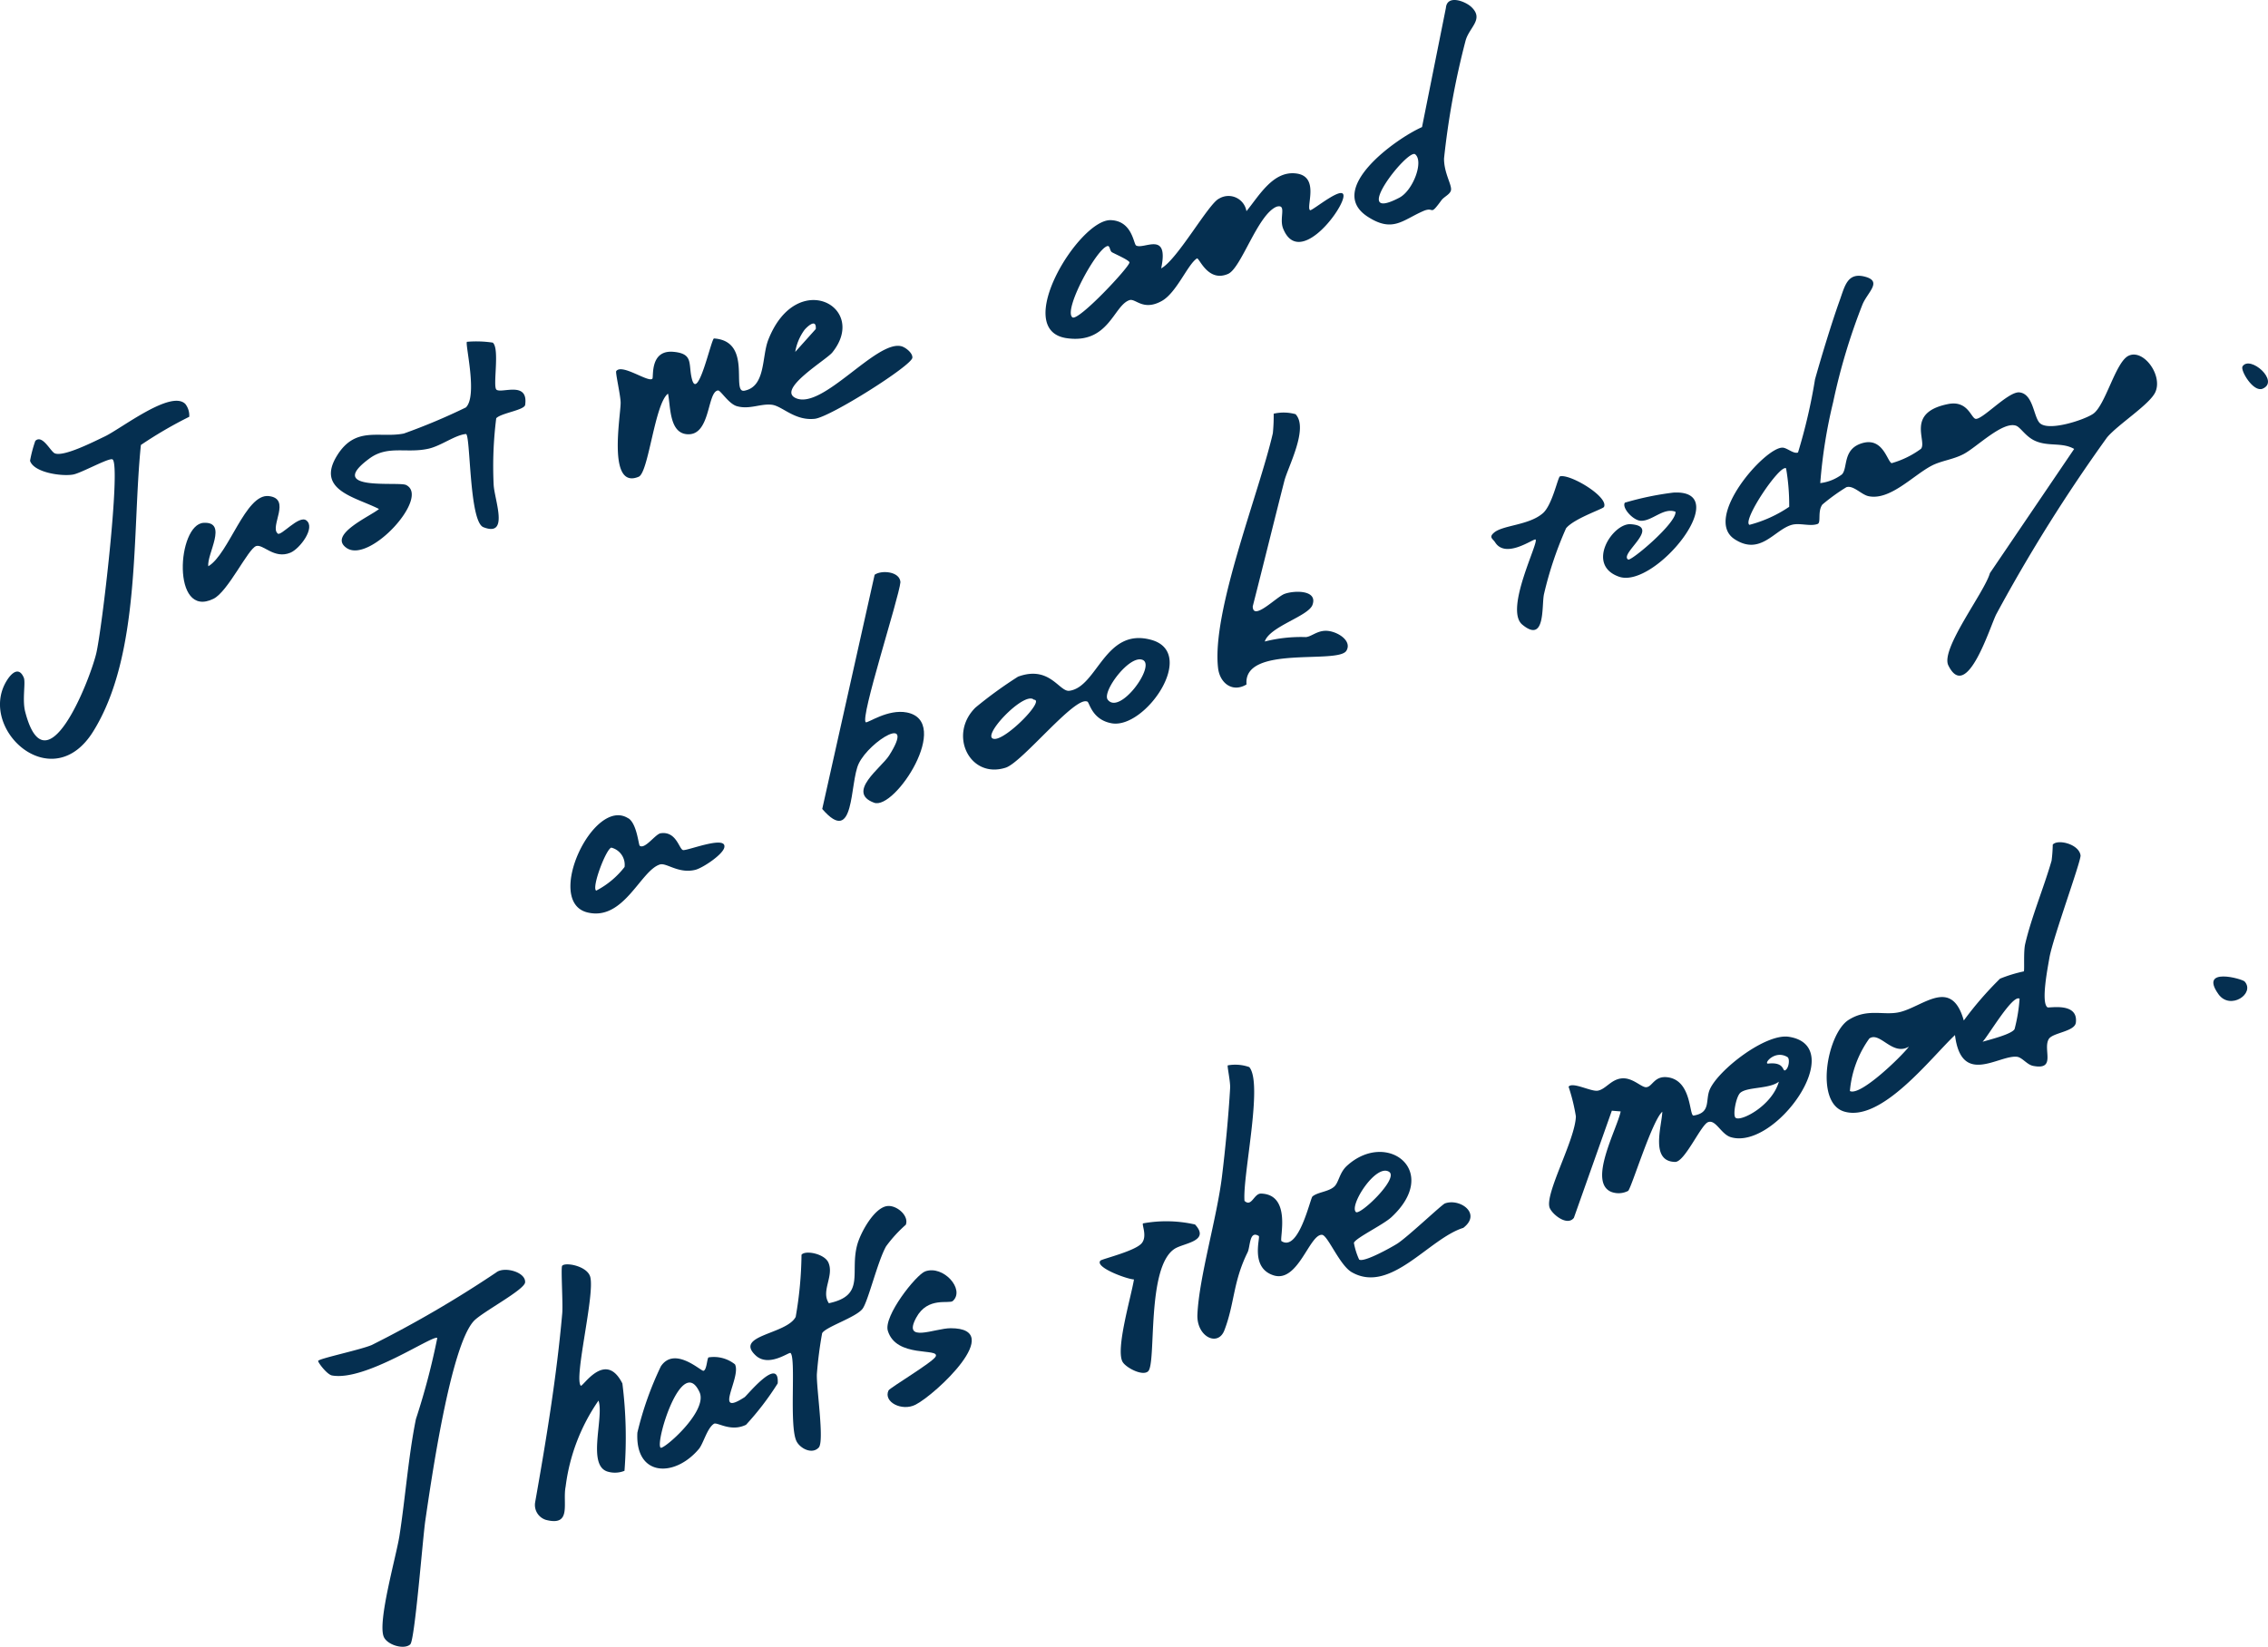 <svg id="グループ_458" data-name="グループ 458" xmlns="http://www.w3.org/2000/svg" xmlns:xlink="http://www.w3.org/1999/xlink" width="102.671" height="74.57" viewBox="0 0 102.671 74.57">
  <defs>
    <clipPath id="clip-path">
      <rect id="長方形_475" data-name="長方形 475" width="102.671" height="74.57" fill="#052f50"/>
    </clipPath>
  </defs>
  <g id="グループ_457" data-name="グループ 457" transform="translate(0 0)" clip-path="url(#clip-path)">
    <path id="パス_4757" data-name="パス 4757" d="M48.868,26.908c-.6.471-.871,3.569-1.32,3.757-1.428.6-.818-2.737-.817-3.346,0-.328-.245-1.377-.2-1.436.255-.358,1.473.54,1.638.34.062-.075-.126-1.318.961-1.214.917.087.654.551.828,1.231.268,1.044.881-1.846,1-1.837,1.759.12.757,2.485,1.375,2.366.973-.188.78-1.532,1.08-2.3,1.276-3.264,4.564-1.5,2.9.569-.272.337-2.523,1.668-1.656,2.065,1.214.556,3.676-2.674,4.8-2.342.176.052.5.3.48.516-.027.354-3.712,2.684-4.415,2.764-.911.1-1.469-.575-1.941-.635-.508-.064-1.016.228-1.59.063-.371-.106-.737-.724-.851-.711-.508.054-.321,2.112-1.438,1.978-.764-.092-.71-1.24-.824-1.827m6.167-2.882a2.335,2.335,0,0,0-.41.985l.93-1.037c.038-.543-.456-.038-.52.052" transform="translate(-18.635 -9.077)" fill="#052f50"/>
    <path id="パス_4758" data-name="パス 4758" d="M90.93,14.762c.075.07,1.7-1.321,1.5-.535-.2.769-2.043,3.051-2.717,1.365-.192-.48.184-1.122-.294-.989-.861.353-1.6,2.79-2.2,3.045-.923.4-1.307-.762-1.409-.7-.417.267-.921,1.557-1.595,1.928-.846.467-1.179-.133-1.457-.041-.72.239-.935,2-2.846,1.722-2.515-.367.57-5.395,2-5.344.975.034,1.027,1.077,1.147,1.148.342.2,1.5-.694,1.134,1.036.741-.4,2.153-2.954,2.625-3.162a.823.823,0,0,1,1.235.572c.581-.71,1.218-1.856,2.273-1.705,1.038.147.425,1.493.6,1.655m-8.957,1.912c-.113-.062-.086-.315-.213-.281-.5.131-2,2.9-1.583,3.225.262.206,2.614-2.31,2.584-2.488-.017-.1-.611-.359-.788-.456" transform="translate(-31.627 -5.244)" fill="#052f50"/>
    <path id="パス_4759" data-name="パス 4759" d="M8.567,31a19.048,19.048,0,0,0-2.189,1.277c-.408,3.976.008,9.5-2.163,12.978C2.449,48.087-.679,45.434.131,43.3c.167-.441.658-1.162.946-.487.091.214-.076,1,.062,1.538.931,3.614,2.887-1.313,3.211-2.606.263-1.046,1.129-8.512.748-8.812-.133-.106-1.413.614-1.786.682-.514.094-1.784-.087-1.952-.623a5.935,5.935,0,0,1,.238-.9c.318-.311.686.477.88.562.4.174,1.781-.534,2.258-.76.747-.354,3.01-2.136,3.656-1.472A.854.854,0,0,1,8.567,31" transform="translate(0 -12.127)" fill="#052f50"/>
    <path id="パス_4760" data-name="パス 4760" d="M32.319,25.844c.325.279-.013,1.979.165,2.129.225.188,1.453-.414,1.3.687-.033.242-1.087.369-1.31.607a17.38,17.38,0,0,0-.117,3.005c.031.681.724,2.4-.467,1.927-.652-.261-.575-4.239-.79-4.218-.492.047-1.116.533-1.684.663-1,.229-1.844-.17-2.68.445-2.048,1.507,1.312,1.03,1.656,1.2,1.108.54-1.638,3.56-2.684,2.858-.886-.6,1.076-1.445,1.459-1.77-1.042-.537-2.875-.839-1.9-2.418.839-1.36,1.915-.778,3.025-1A27.56,27.56,0,0,0,31.1,28.778c.541-.525-.039-2.846.046-2.972a5.025,5.025,0,0,1,1.171.037" transform="translate(-10.01 -10.328)" fill="#052f50"/>
    <path id="パス_4761" data-name="パス 4761" d="M106.227,9.063c-.572.782-.291.258-.839.5-.935.411-1.374.979-2.5.252-1.926-1.244,1.267-3.536,2.456-4.06L106.425.358c.052-.617.878-.305,1.157-.037.584.562-.115.917-.272,1.542a35.991,35.991,0,0,0-.969,5.311c-.008.637.345,1.176.317,1.421-.023.2-.313.308-.43.468m-1.192-2.075c-.335-.277-3.034,3.178-.718,1.964.617-.324,1.113-1.637.718-1.964" transform="translate(-40.97 0)" fill="#052f50"/>
    <path id="パス_4762" data-name="パス 4762" d="M18.1,39.174c.155.123.958-.849,1.294-.6.433.325-.29,1.284-.716,1.463-.736.309-1.238-.4-1.553-.3-.372.126-1.272,2.064-1.934,2.389-1.906.936-1.646-3.375-.445-3.44,1.123-.061.128,1.436.213,1.966.932-.553,1.681-3.292,2.732-3.178s.029,1.391.409,1.694" transform="translate(-5.528 -15.011)" fill="#052f50"/>
    <path id="パス_4763" data-name="パス 4763" d="M134.582,30.22a2.047,2.047,0,0,0,.986-.393c.285-.285.01-1.17.95-1.425.911-.247,1.1.825,1.3.915a4.142,4.142,0,0,0,1.328-.648c.3-.336-.711-1.645,1.232-2.03.862-.171,1.024.577,1.223.664.27.119,1.487-1.241,2-1.192.635.061.641,1.111.927,1.39.4.39,2.022-.146,2.418-.422.553-.387,1.008-2.326,1.589-2.621.671-.341,1.568.868,1.225,1.637-.251.56-1.671,1.448-2.186,2.053a73.289,73.289,0,0,0-5.008,7.993c-.264.479-1.334,4.054-2.179,2.332-.364-.742,1.641-3.314,1.882-4.177l3.814-5.624c-.54-.311-1.15-.1-1.748-.358-.44-.187-.673-.616-.878-.692-.6-.221-1.78.965-2.369,1.277-.49.261-1.018.3-1.466.537-.841.445-1.879,1.581-2.849,1.375-.326-.069-.684-.506-1-.407a8.755,8.755,0,0,0-1.089.787c-.226.311-.05.816-.212.877-.339.126-.809-.059-1.171.041-.787.218-1.414,1.411-2.585.653-1.466-.948,1.384-4.193,2.175-4.148.205.012.5.3.692.217a24.977,24.977,0,0,0,.769-3.312c.289-1.03.757-2.57,1.117-3.573.231-.642.345-1.279,1.134-1.077.815.21.133.7-.1,1.255a27.646,27.646,0,0,0-1.33,4.428,22.9,22.9,0,0,0-.584,3.669m-1.548-.67c-.272-.2-2,2.362-1.658,2.558a5.81,5.81,0,0,0,1.8-.817,9.756,9.756,0,0,0-.141-1.741" transform="translate(-52.187 -8.343)" fill="#052f50"/>
    <path id="パス_4764" data-name="パス 4764" d="M78.346,51.076c-.556-.261-2.94,2.753-3.689,2.992-1.629.522-2.61-1.494-1.369-2.721a19.018,19.018,0,0,1,1.928-1.4c1.438-.528,1.865.7,2.323.639,1.274-.168,1.6-2.881,3.7-2.308,2.126.581-.265,4.053-1.785,3.78-.892-.16-1-.936-1.1-.984m-2.421-.083c-.43-.426-2.495,1.759-1.777,1.775.555.011,2.3-1.775,1.777-1.775m4.931-1.8c-.592-.267-1.863,1.441-1.586,1.8.546.71,2.178-1.536,1.586-1.8" transform="translate(-29.13 -19.306)" fill="#052f50"/>
    <path id="パス_4765" data-name="パス 4765" d="M95.472,31.23c.612.629-.331,2.377-.5,3.024-.483,1.894-.948,3.792-1.432,5.685.007.686,1.077-.433,1.439-.565.451-.165,1.517-.18,1.264.5-.192.516-1.935.972-2.159,1.656a6.666,6.666,0,0,1,1.864-.2c.246-.025.468-.258.843-.284.49-.034,1.275.42.99.9-.376.631-4.688-.285-4.522,1.528-.632.383-1.207-.054-1.288-.739-.3-2.57,1.853-7.906,2.479-10.637a7.823,7.823,0,0,0,.038-.884,2.013,2.013,0,0,1,.978.019" transform="translate(-36.829 -12.481)" fill="#052f50"/>
    <path id="パス_4766" data-name="パス 4766" d="M64.064,50.013c.082.053,1-.611,1.857-.443,2.071.406-.534,4.437-1.482,4.087-1.27-.47.326-1.58.677-2.132,1.237-1.942-.863-.678-1.368.352-.427.875-.159,3.793-1.656,2.063l2.372-10.606c.3-.218,1.141-.158,1.168.336-.07.733-1.842,6.165-1.568,6.343" transform="translate(-24.87 -17.308)" fill="#052f50"/>
    <path id="パス_4767" data-name="パス 4767" d="M45.7,61.716c.388.253.457,1.206.515,1.247.239.167.707-.533.946-.568.726-.106.837.749,1.022.763.237.017,2-.691,1.857-.111-.081.32-.947.9-1.294,1-.772.2-1.322-.33-1.619-.238-.88.273-1.632,2.572-3.279,2.172-1.977-.48.283-5.281,1.851-4.259m-1.458,3.272a3.888,3.888,0,0,0,1.286-1.072.8.8,0,0,0-.6-.876c-.237.058-.9,1.8-.686,1.948" transform="translate(-17.253 -24.663)" fill="#052f50"/>
    <path id="パス_4768" data-name="パス 4768" d="M117.708,37.37c-.047.086-1.357.523-1.708.96a16.509,16.509,0,0,0-1,2.987c-.111.529.078,2.255-.982,1.373-.822-.685.778-3.759.6-3.853-.095-.049-1.345.891-1.828.129-.106-.167-.3-.227-.05-.439.4-.345,1.577-.329,2.211-.88.428-.372.682-1.643.773-1.668.453-.13,2.236.939,1.99,1.391" transform="translate(-45.106 -14.407)" fill="#052f50"/>
    <path id="パス_4769" data-name="パス 4769" d="M122.2,40.238c.134.08,2.195-1.654,2.142-2.163-.541-.21-1.06.43-1.571.408-.356-.016-.87-.594-.721-.82a13.664,13.664,0,0,1,2.194-.456c2.82-.161-.833,4.381-2.461,3.808-1.519-.534-.285-2.432.53-2.377,1.422.1-.538,1.346-.113,1.6" transform="translate(-48.493 -14.901)" fill="#052f50"/>
    <path id="パス_4770" data-name="パス 4770" d="M169.34,27.592c.333-.528,1.7.668.913,1.007-.426.183-1.021-.836-.913-1.007" transform="translate(-67.823 -10.999)" fill="#052f50"/>
    <path id="パス_4771" data-name="パス 4771" d="M92.772,80.533c.637.745-.31,4.92-.216,6.058.326.3.424-.342.752-.331,1.4.045.813,2.083.924,2.154.779.5,1.3-1.937,1.4-2.023.236-.2.721-.21.983-.444.212-.189.231-.631.581-.948,1.806-1.641,4.263.237,2.012,2.328-.372.346-1.615.939-1.7,1.162a3.122,3.122,0,0,0,.237.758c.212.146,1.434-.538,1.71-.709.459-.283,2.03-1.779,2.175-1.832.668-.245,1.682.454.83,1.107-1.569.492-3.294,3.013-5.05,2.007-.549-.315-1.086-1.671-1.342-1.692-.569-.046-1.083,2.184-2.192,1.836-1.086-.34-.588-1.73-.675-1.784-.432-.269-.379.485-.505.739-.667,1.353-.58,2.3-1.051,3.532-.293.766-1.264.288-1.221-.712.074-1.682.881-4.37,1.11-6.238.154-1.251.3-2.768.371-4.022.016-.283-.137-.982-.108-1.024a1.9,1.9,0,0,1,.974.077M99.1,85.274c-.6-.381-1.818,1.534-1.5,1.822.182.164,1.963-1.527,1.5-1.822" transform="translate(-36.218 -32.212)" fill="#052f50"/>
    <path id="パス_4772" data-name="パス 4772" d="M147.942,71.1c.067.049,1.4-.251,1.287.692-.049.41-1.051.456-1.225.743-.283.468.36,1.427-.709,1.218-.285-.056-.495-.389-.738-.413-.828-.082-2.511,1.35-2.8-.983-1.1,1.038-3.333,3.965-5.015,3.464-1.351-.4-.768-3.542.2-4.151.869-.549,1.605-.175,2.331-.357,1.06-.264,2.327-1.583,2.883.385a15.608,15.608,0,0,1,1.64-1.894,6.276,6.276,0,0,1,1.077-.33c.038-.049-.022-.884.062-1.243.283-1.216.842-2.545,1.195-3.77a6.471,6.471,0,0,0,.053-.728c.222-.26,1.183-.029,1.258.486.034.24-1.262,3.768-1.41,4.642-.071.424-.391,2.021-.089,2.239m-1.261-.388c-.312-.218-1.43,1.71-1.676,1.949.332-.1,1.313-.339,1.449-.572a7.359,7.359,0,0,0,.227-1.377m-5.019,2.174c-.746.431-1.3-.706-1.783-.373A4.772,4.772,0,0,0,139,74.891c.47.249,2.324-1.555,2.665-2" transform="translate(-55.256 -25.487)" fill="#052f50"/>
    <path id="パス_4773" data-name="パス 4773" d="M120.567,85.284a.94.94,0,0,1-.764.049c-1.081-.44.262-2.855.422-3.645l-.4-.033-1.719,4.853c-.294.381-.948-.129-1.089-.439-.27-.594,1.149-3.075,1.18-4.157a8.581,8.581,0,0,0-.33-1.343c.173-.235,1.013.229,1.317.18.363-.059.6-.511,1.089-.557s.874.4,1.1.4c.294-.007.361-.537.992-.448,1.089.153.956,1.764,1.161,1.731.8-.128.521-.693.732-1.179.381-.878,2.522-2.552,3.582-2.387,2.736.426-.611,5.149-2.629,4.545-.445-.134-.682-.818-1.033-.679-.324.128-1.054,1.807-1.488,1.8-1.139-.02-.606-1.613-.58-2.273-.465.4-1.4,3.46-1.549,3.587m7.213-6.062c-.575-.347-1.1.321-.87.295.746-.083.641.357.761.306.177-.076.228-.529.11-.6m-.389,1.113c-.43.337-1.414.227-1.741.5-.194.16-.358,1.029-.217,1.136.242.185,1.648-.546,1.958-1.634" transform="translate(-46.858 -31.36)" fill="#052f50"/>
    <path id="パス_4774" data-name="パス 4774" d="M28.2,112.882c-.266.256-1.031.042-1.2-.334-.295-.67.561-3.645.707-4.574.266-1.7.406-3.614.747-5.293a31.831,31.831,0,0,0,.967-3.672c-.21-.145-3.241,1.969-4.763,1.7-.232-.04-.658-.612-.629-.663.062-.11,1.922-.5,2.428-.718a51.3,51.3,0,0,0,5.63-3.283c.355-.289,1.343-.023,1.309.447-.025.34-1.938,1.343-2.317,1.746-1.062,1.131-1.933,7.222-2.2,9.039-.114.769-.474,5.4-.678,5.6" transform="translate(-9.625 -38.424)" fill="#052f50"/>
    <path id="パス_4775" data-name="パス 4775" d="M42.474,101c.085.083,1.112-1.635,1.884-.1a19.543,19.543,0,0,1,.095,3.955,1.156,1.156,0,0,1-.776.032c-.928-.3-.14-2.456-.4-3.212a8.743,8.743,0,0,0-1.488,3.893c-.15.746.3,1.819-.895,1.508a.708.708,0,0,1-.486-.792c.5-2.825.975-5.7,1.227-8.557.039-.437-.067-2.065-.005-2.153.126-.18,1.138,0,1.273.5.218.8-.754,4.612-.424,4.932" transform="translate(-16.183 -38.253)" fill="#052f50"/>
    <path id="パス_4776" data-name="パス 4776" d="M63.7,91.948a6.02,6.02,0,0,0-.893.978c-.386.686-.813,2.494-1.066,2.828-.3.393-1.687.824-1.829,1.108a18.2,18.2,0,0,0-.238,1.848c-.025.638.347,3.045.085,3.326-.307.33-.854.035-1.011-.294-.337-.708-.007-3.768-.267-3.987-.066-.056-.989.665-1.581.107-.977-.92,1.394-.943,1.815-1.741a17.213,17.213,0,0,0,.264-2.814c.168-.219,1.038-.049,1.216.351.272.611-.352,1.29.022,1.843,1.684-.357.93-1.391,1.29-2.665.158-.559.786-1.7,1.382-1.737.42-.029.965.45.811.85" transform="translate(-22.695 -36.488)" fill="#052f50"/>
    <path id="パス_4777" data-name="パス 4777" d="M51.346,102.515a1.53,1.53,0,0,1,1.2.314c.3.583-1.014,2.431.435,1.487.1-.062,1.579-1.9,1.5-.626a12.824,12.824,0,0,1-1.435,1.876c-.7.341-1.306-.138-1.453-.045-.311.2-.478.9-.684,1.143-1.111,1.313-2.888,1.243-2.781-.743a14.855,14.855,0,0,1,1.062-3c.619-.935,1.822.225,1.928.2.153-.031.159-.55.231-.608m-2.168,4.09c.129.1,2.156-1.652,1.761-2.514-.8-1.745-2.026,2.31-1.761,2.514" transform="translate(-19.274 -41.048)" fill="#052f50"/>
    <path id="パス_4778" data-name="パス 4778" d="M69.977,97.344c-.165.153-1.137-.215-1.661.76-.629,1.17.84.476,1.562.475,2.537,0-.687,3.007-1.595,3.465-.616.311-1.463-.125-1.22-.646.056-.119,2.009-1.28,2.135-1.537.2-.407-1.786.088-2.166-1.167-.2-.665,1.277-2.535,1.69-2.688.819-.3,1.817.815,1.256,1.337" transform="translate(-26.841 -38.434)" fill="#052f50"/>
    <path id="パス_4779" data-name="パス 4779" d="M87.361,92.4c.7.758-.495.836-.909,1.092-1.308.811-.83,5.194-1.213,5.555-.249.234-.988-.155-1.15-.414-.343-.547.385-2.975.508-3.745-.3-.007-1.795-.55-1.518-.852.068-.075,1.568-.429,1.867-.786.262-.313.005-.825.059-.9a5.859,5.859,0,0,1,2.356.05" transform="translate(-33.263 -36.952)" fill="#052f50"/>
    <path id="パス_4780" data-name="パス 4780" d="M168.56,73.988c.494.545-.655,1.327-1.189.57-.88-1.246,1.086-.685,1.189-.57" transform="translate(-66.948 -29.545)" fill="#052f50"/>
  </g>
</svg>
